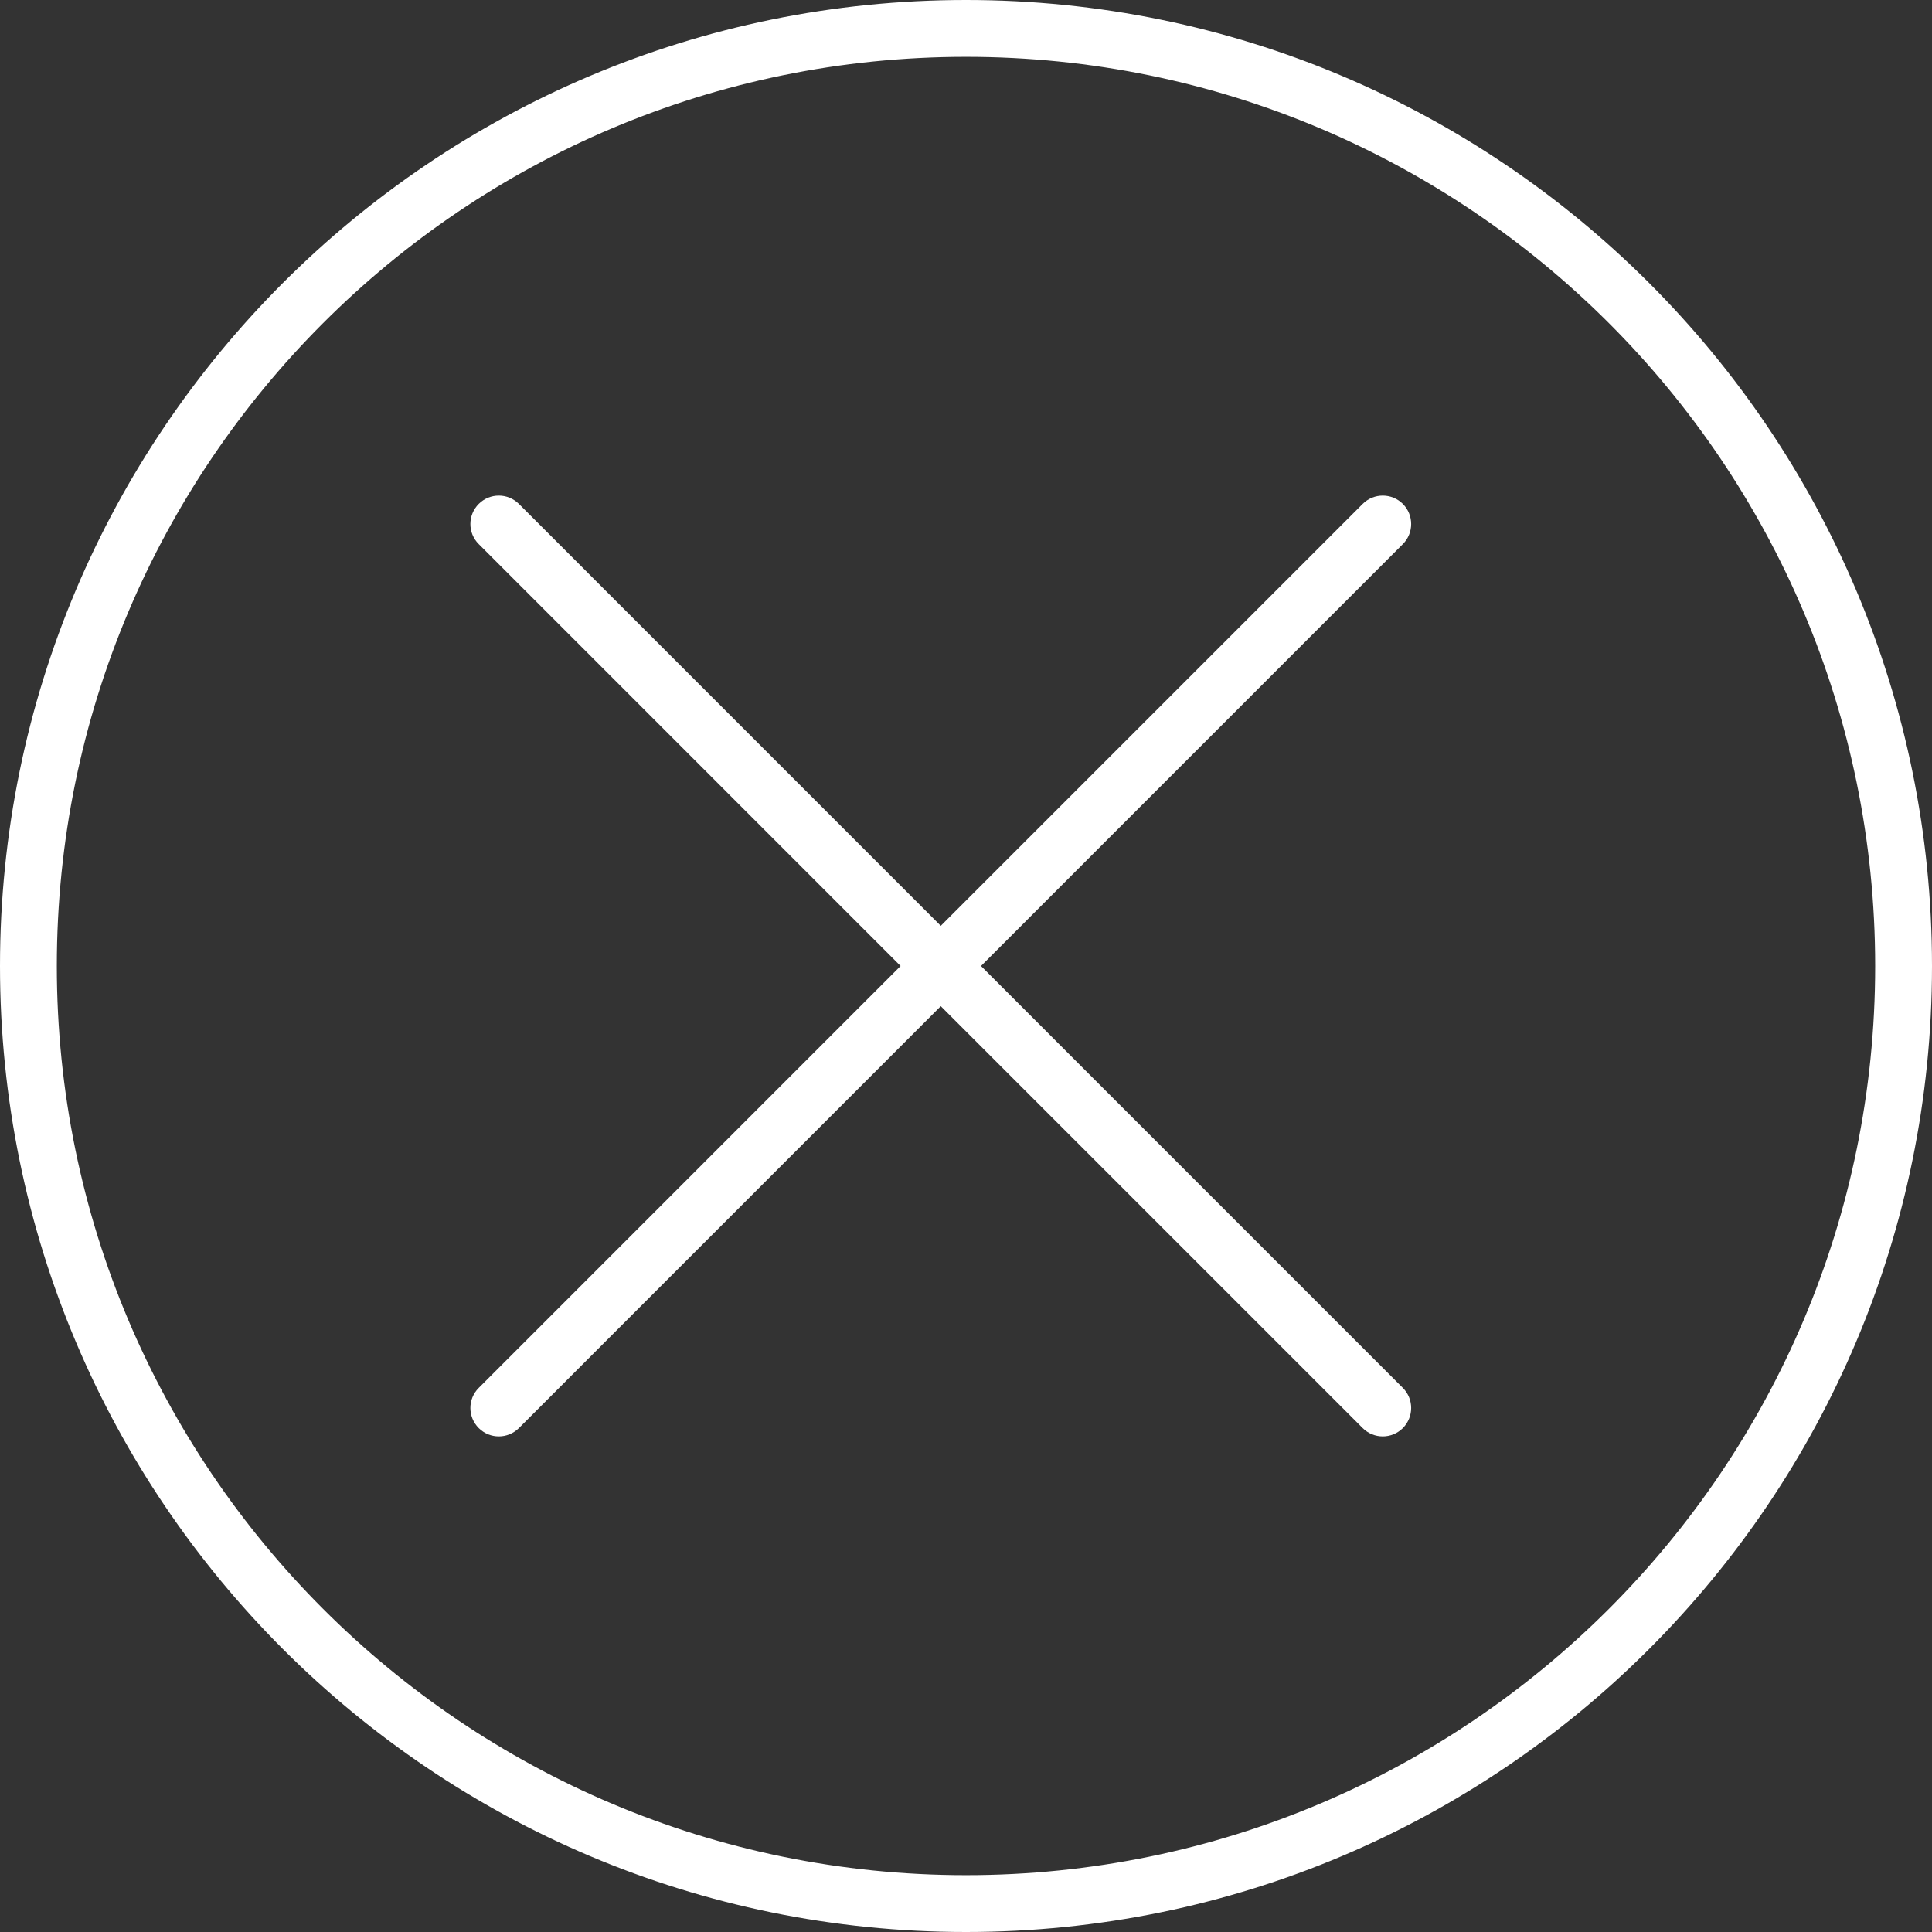<svg width="34" height="34" viewBox="0 0 34 34" fill="none" xmlns="http://www.w3.org/2000/svg">
<rect x="0" y="0" width="34" height="34" fill="#333333" stroke="none"/>
<path fill-rule="evenodd" clip-rule="evenodd" d="M17 33C25.837 33 33 25.837 33 17C33 8.163 25.837 1 17 1C8.163 1 1 8.163 1 17C1 25.837 8.163 33 17 33ZM17 34C26.389 34 34 26.389 34 17C34 7.611 26.389 0 17 0C7.611 0 0 7.611 0 17C0 26.389 7.611 34 17 34Z" fill="white"/>
<path fill-rule="evenodd" clip-rule="evenodd" d="M8.425 8.868C8.62 8.673 8.936 8.673 9.132 8.868L16.556 16.293L23.981 8.868C24.176 8.673 24.493 8.673 24.688 8.868C24.883 9.064 24.883 9.38 24.688 9.575L17.264 17L24.688 24.425C24.883 24.62 24.883 24.936 24.688 25.132C24.493 25.327 24.176 25.327 23.981 25.132L16.556 17.707L9.132 25.132C8.936 25.327 8.62 25.327 8.425 25.132C8.229 24.936 8.229 24.62 8.425 24.425L15.849 17L8.425 9.575C8.229 9.38 8.229 9.064 8.425 8.868Z" fill="white"/>
</svg>

